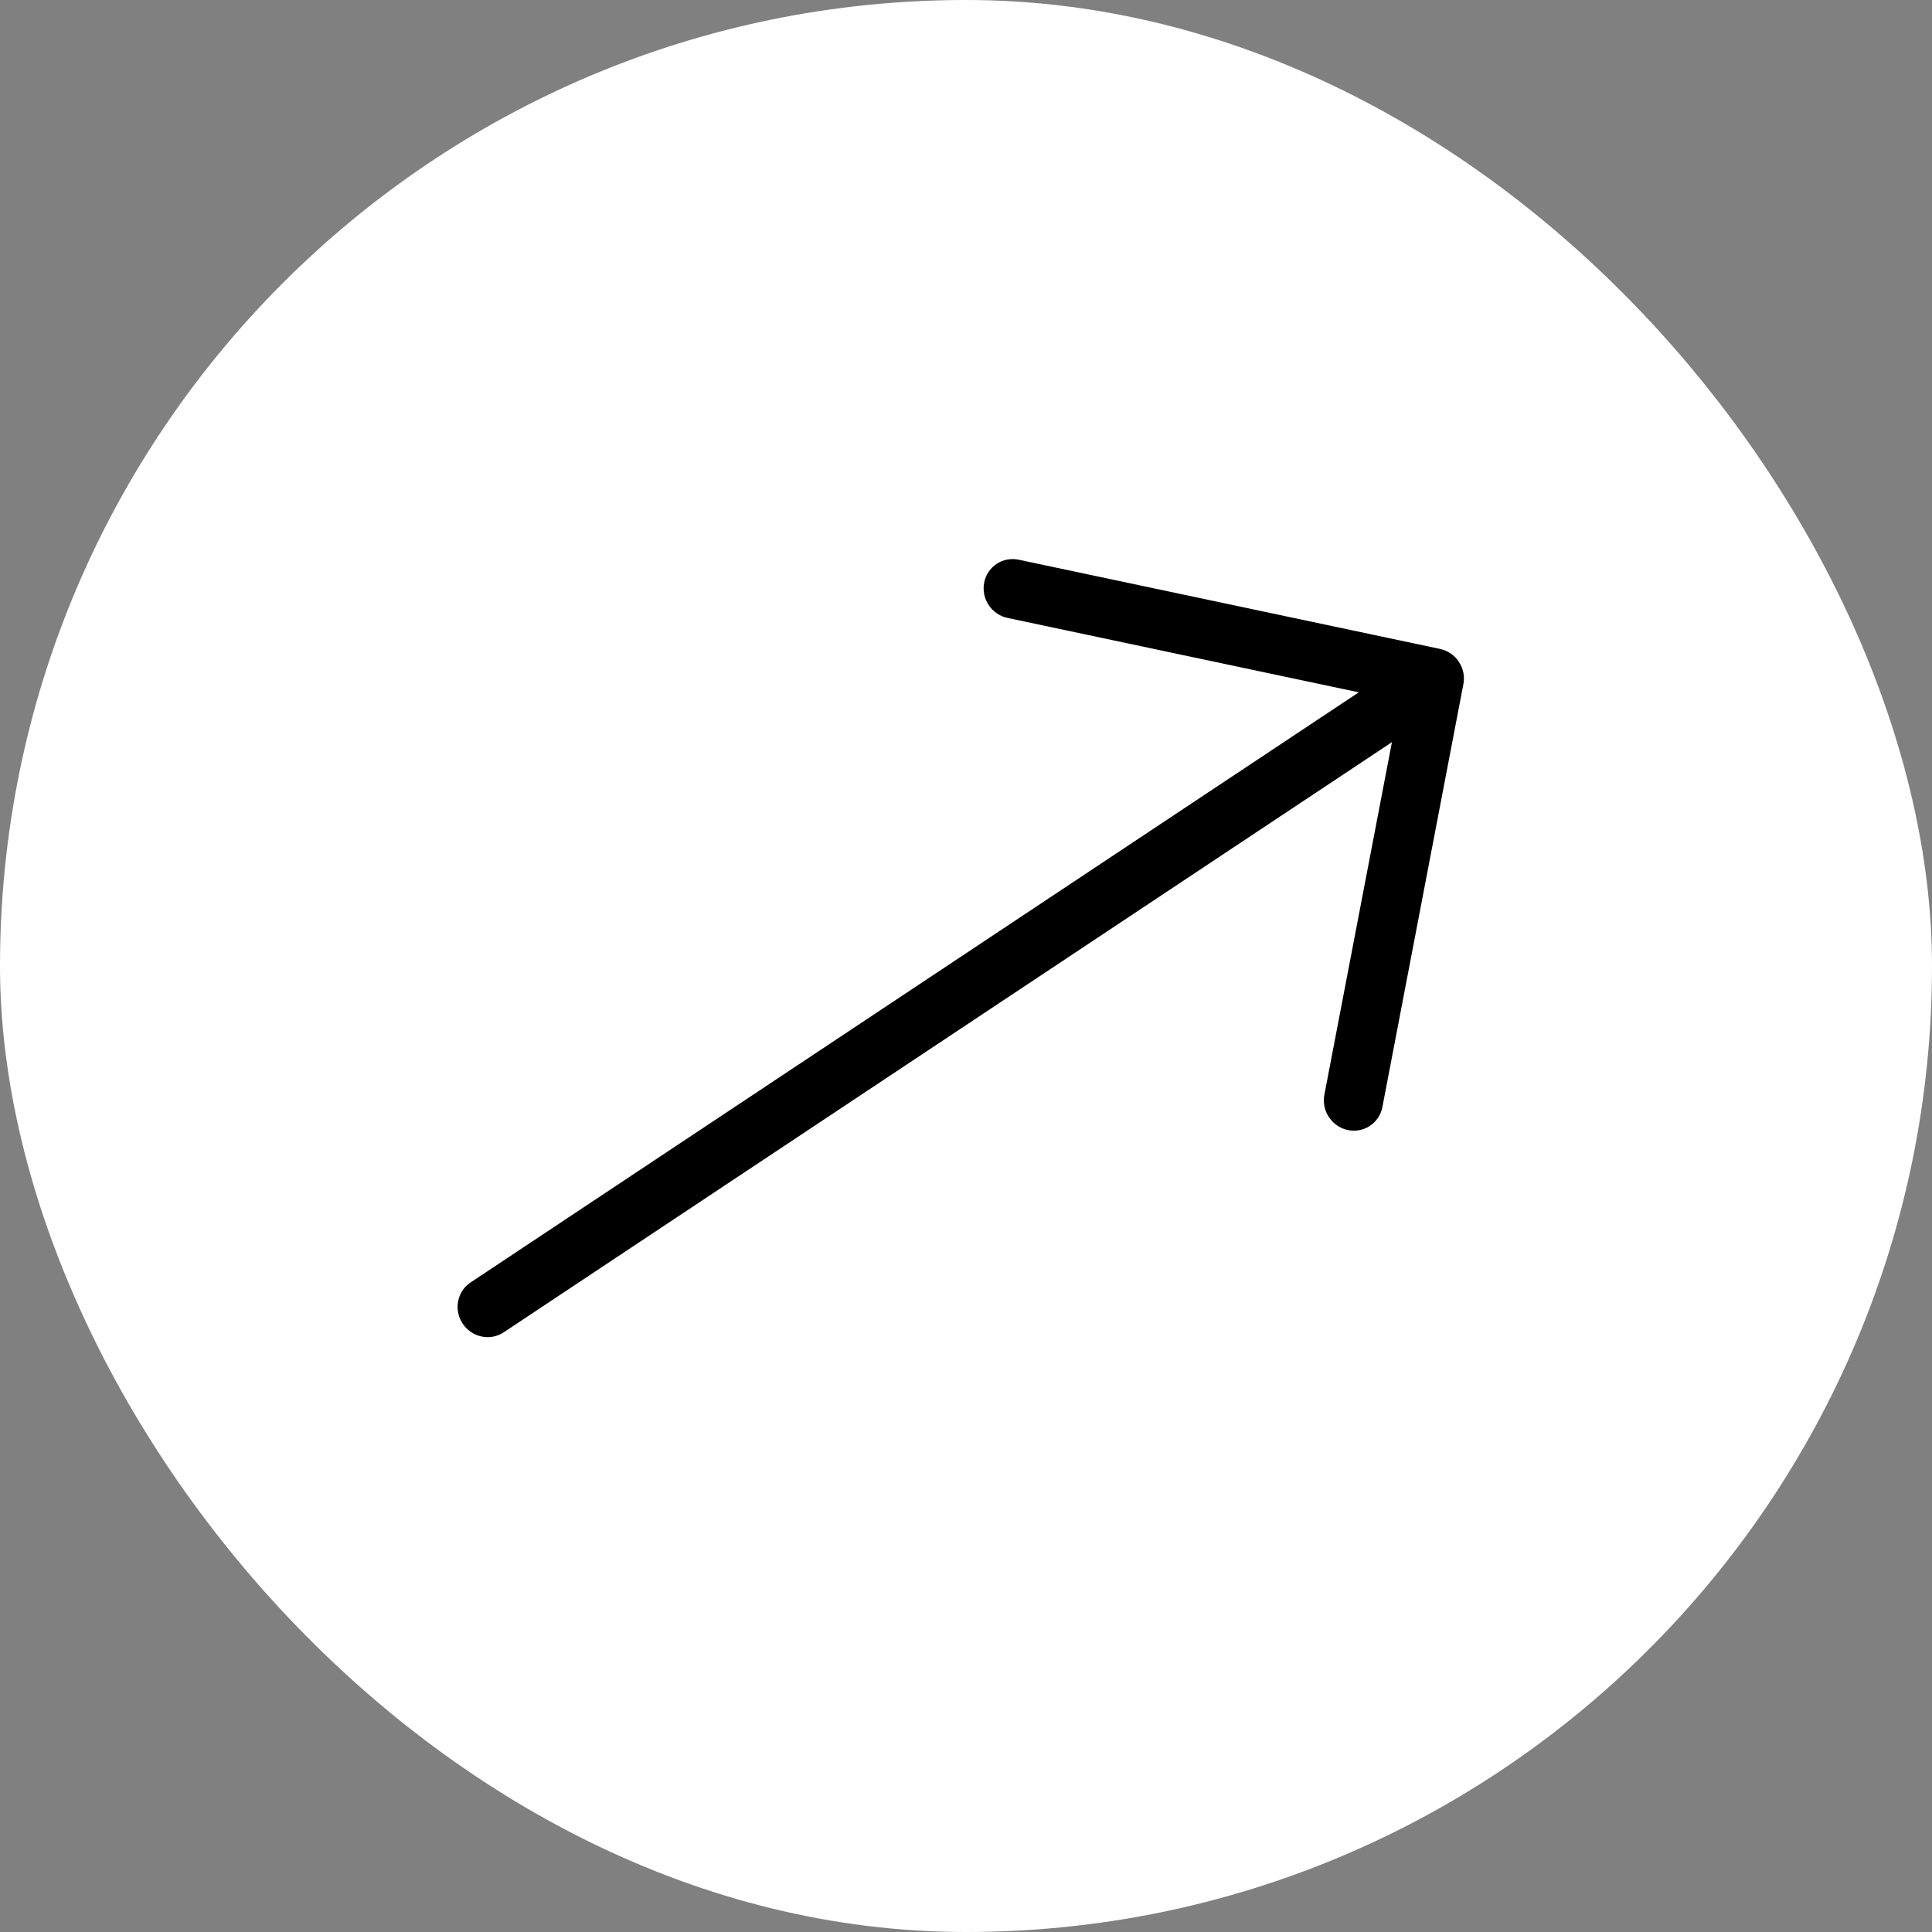 <?xml version="1.0" encoding="UTF-8"?> <svg xmlns="http://www.w3.org/2000/svg" width="63" height="63" viewBox="0 0 63 63" fill="none"><rect x="0" y="0" width="63" height="63" fill="#808080" stroke="none"/><rect x="0.5" y="0.5" width="62" height="62" rx="31" fill="white" stroke="white"></rect><path d="M45.389 24.201L43.186 35.699C43.086 36.224 43.428 36.738 43.95 36.849C44.211 36.904 44.468 36.848 44.672 36.712C44.876 36.577 45.027 36.361 45.078 36.1L47.719 22.309C47.72 22.306 47.72 22.304 47.721 22.3C47.726 22.272 47.73 22.244 47.733 22.215C47.734 22.199 47.734 22.184 47.735 22.168C47.735 22.152 47.737 22.136 47.736 22.121C47.737 22.103 47.735 22.086 47.734 22.069C47.733 22.054 47.733 22.04 47.731 22.026C47.73 22.009 47.727 21.992 47.724 21.975C47.722 21.961 47.72 21.946 47.717 21.931C47.714 21.915 47.709 21.9 47.706 21.884C47.702 21.869 47.698 21.854 47.693 21.839C47.689 21.823 47.683 21.808 47.678 21.793C47.672 21.778 47.667 21.764 47.661 21.749C47.654 21.732 47.646 21.715 47.638 21.699C47.632 21.687 47.627 21.675 47.62 21.663C47.59 21.606 47.554 21.552 47.514 21.502C47.505 21.491 47.496 21.482 47.487 21.472C47.475 21.458 47.463 21.444 47.45 21.431C47.439 21.419 47.427 21.409 47.415 21.398C47.403 21.388 47.392 21.377 47.38 21.366C47.367 21.356 47.355 21.347 47.342 21.337C47.329 21.328 47.317 21.318 47.304 21.309C47.291 21.3 47.278 21.293 47.265 21.285C47.251 21.276 47.237 21.267 47.222 21.259C47.209 21.252 47.195 21.246 47.182 21.239C47.167 21.232 47.152 21.224 47.136 21.217C47.121 21.211 47.105 21.205 47.089 21.2C47.075 21.194 47.062 21.189 47.048 21.184C47.018 21.175 46.986 21.166 46.955 21.16L33.219 18.252C32.697 18.141 32.192 18.477 32.092 19.001C31.991 19.525 32.333 20.04 32.855 20.15L44.308 22.576L15.345 41.819C14.904 42.112 14.789 42.713 15.087 43.162C15.386 43.611 15.984 43.738 16.425 43.445L45.389 24.201Z" fill="black"></path></svg> 